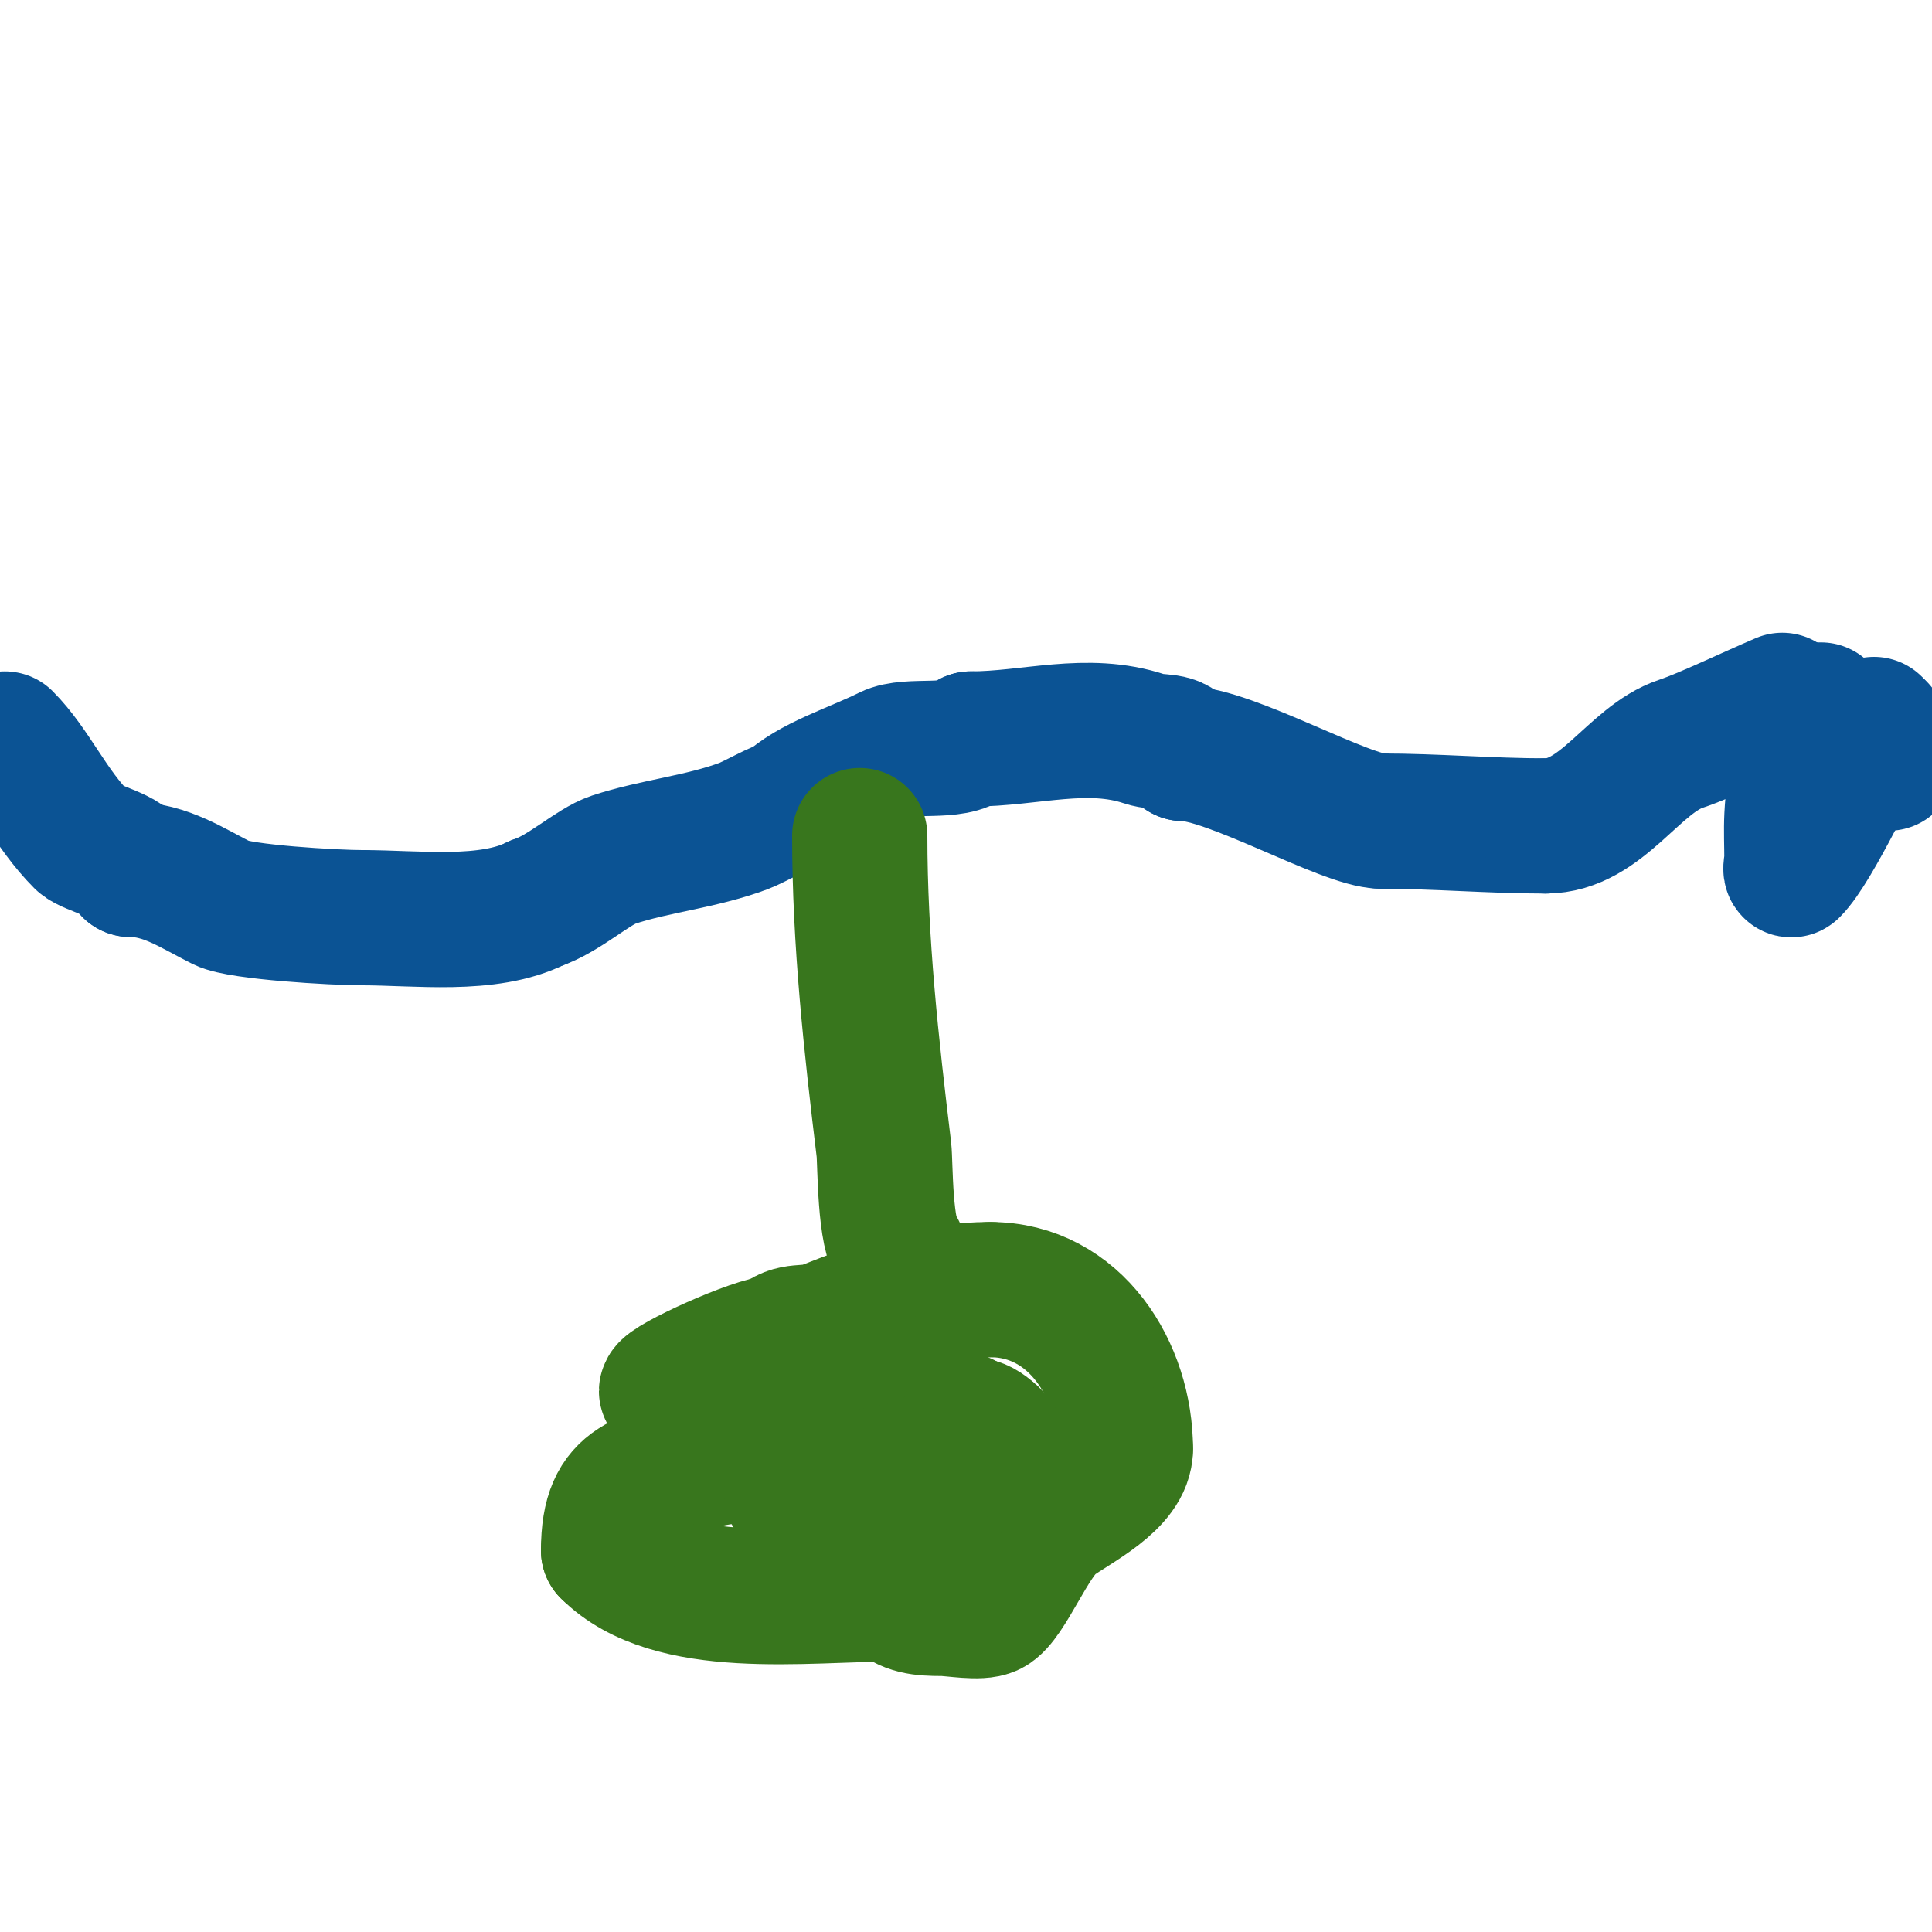 <svg viewBox='0 0 400 400' version='1.1' xmlns='http://www.w3.org/2000/svg' xmlns:xlink='http://www.w3.org/1999/xlink'><g fill='none' stroke='#0b5394' stroke-width='28' stroke-linecap='round' stroke-linejoin='round'><path d='M1,153c5.783,5.783 9.33,14.33 16,21c1.545,1.545 10,3.342 10,6'/><path d='M27,180c7.259,0 12.942,3.971 19,7c3.731,1.865 23.264,3 29,3'/><path d='M75,190c11.346,0 26.016,1.992 36,-3'/><path d='M111,187c5.878,-1.959 11.663,-7.554 16,-9c8.494,-2.831 18.201,-3.7 27,-7c2.15,-0.806 7.673,-4 9,-4'/><path d='M163,167c4.76,-4.76 14.149,-7.575 21,-11c4.172,-2.086 13.765,0.235 17,-3'/><path d='M201,153c12.342,0 24.069,-3.977 36,0c3.179,1.06 6.397,-0.206 8,3'/><path d='M245,156c9.552,0 33.69,14 41,14'/><path d='M286,170c11.123,0 22.671,1 34,1'/><path d='M320,171c11.62,0 18.217,-13.739 28,-17c5.011,-1.67 14.048,-6.021 21,-9'/><path d='M369,145'/><path d='M372,157c-3.252,-3.252 3.182,-7.272 5,-10'/><path d='M388,150c-3.345,5.734 -12.379,25.379 -17,30c-0.471,0.471 0,-1.333 0,-2c0,-3 -0.15,-6.004 0,-9c0.372,-7.444 2.039,-14.809 4,-22'/><path d='M389,151c0,2.508 0.228,5.228 2,7'/><path d='M391,158'/></g>
<g fill='none' stroke='#38761d' stroke-width='28' stroke-linecap='round' stroke-linejoin='round'><path d='M138,288c0,-1.494 18.621,-10 23,-10'/><path d='M161,278c3.147,-3.147 5.919,-1.368 10,-3c10.858,-4.343 22.168,-8 34,-8'/><path d='M205,267c17.663,0 28,16.827 28,33'/><path d='M233,300c0,6.813 -10.53,11.648 -15,15c-4.661,3.496 -9.408,16.204 -13,18c-2.149,1.075 -7.642,0 -10,0c-4.022,0 -7.225,-0.225 -10,-3'/><path d='M185,330c-18.494,0 -46.045,3.955 -59,-9'/><path d='M126,321c0,-15.015 7.64,-14.547 21,-19'/><path d='M147,302c2.609,0 3.986,-0.993 6,-2c1.264,-0.632 25.724,-1 28,-1'/><path d='M181,299c5.891,0 9.678,-5 15,-5'/><path d='M196,294c1.496,0 4,-0.725 4,1'/><path d='M200,295c0.333,0 0.667,0 1,0'/><path d='M201,295c1.491,0 2.946,0.946 4,2'/><path d='M205,297c0.716,0 6.621,9.136 6,11c-1.946,5.838 -13,15.617 -13,20'/><path d='M198,328c-2.717,-2.717 -8.957,-12 -14,-12'/><path d='M184,316c-6.646,0 -11.841,-5 -19,-5'/><path d='M165,311c0,-0.517 -1.419,-1.895 -1,-2c9.272,-2.318 19.457,-3.798 29,-6c3.329,-0.768 6.804,-3 10,-3'/><path d='M203,300c0.745,-0.745 1,-1.946 1,-3'/><path d='M178,173c0,21.883 2.371,43.313 5,65c0.322,2.659 0.085,18.085 3,21'/></g>
</svg>